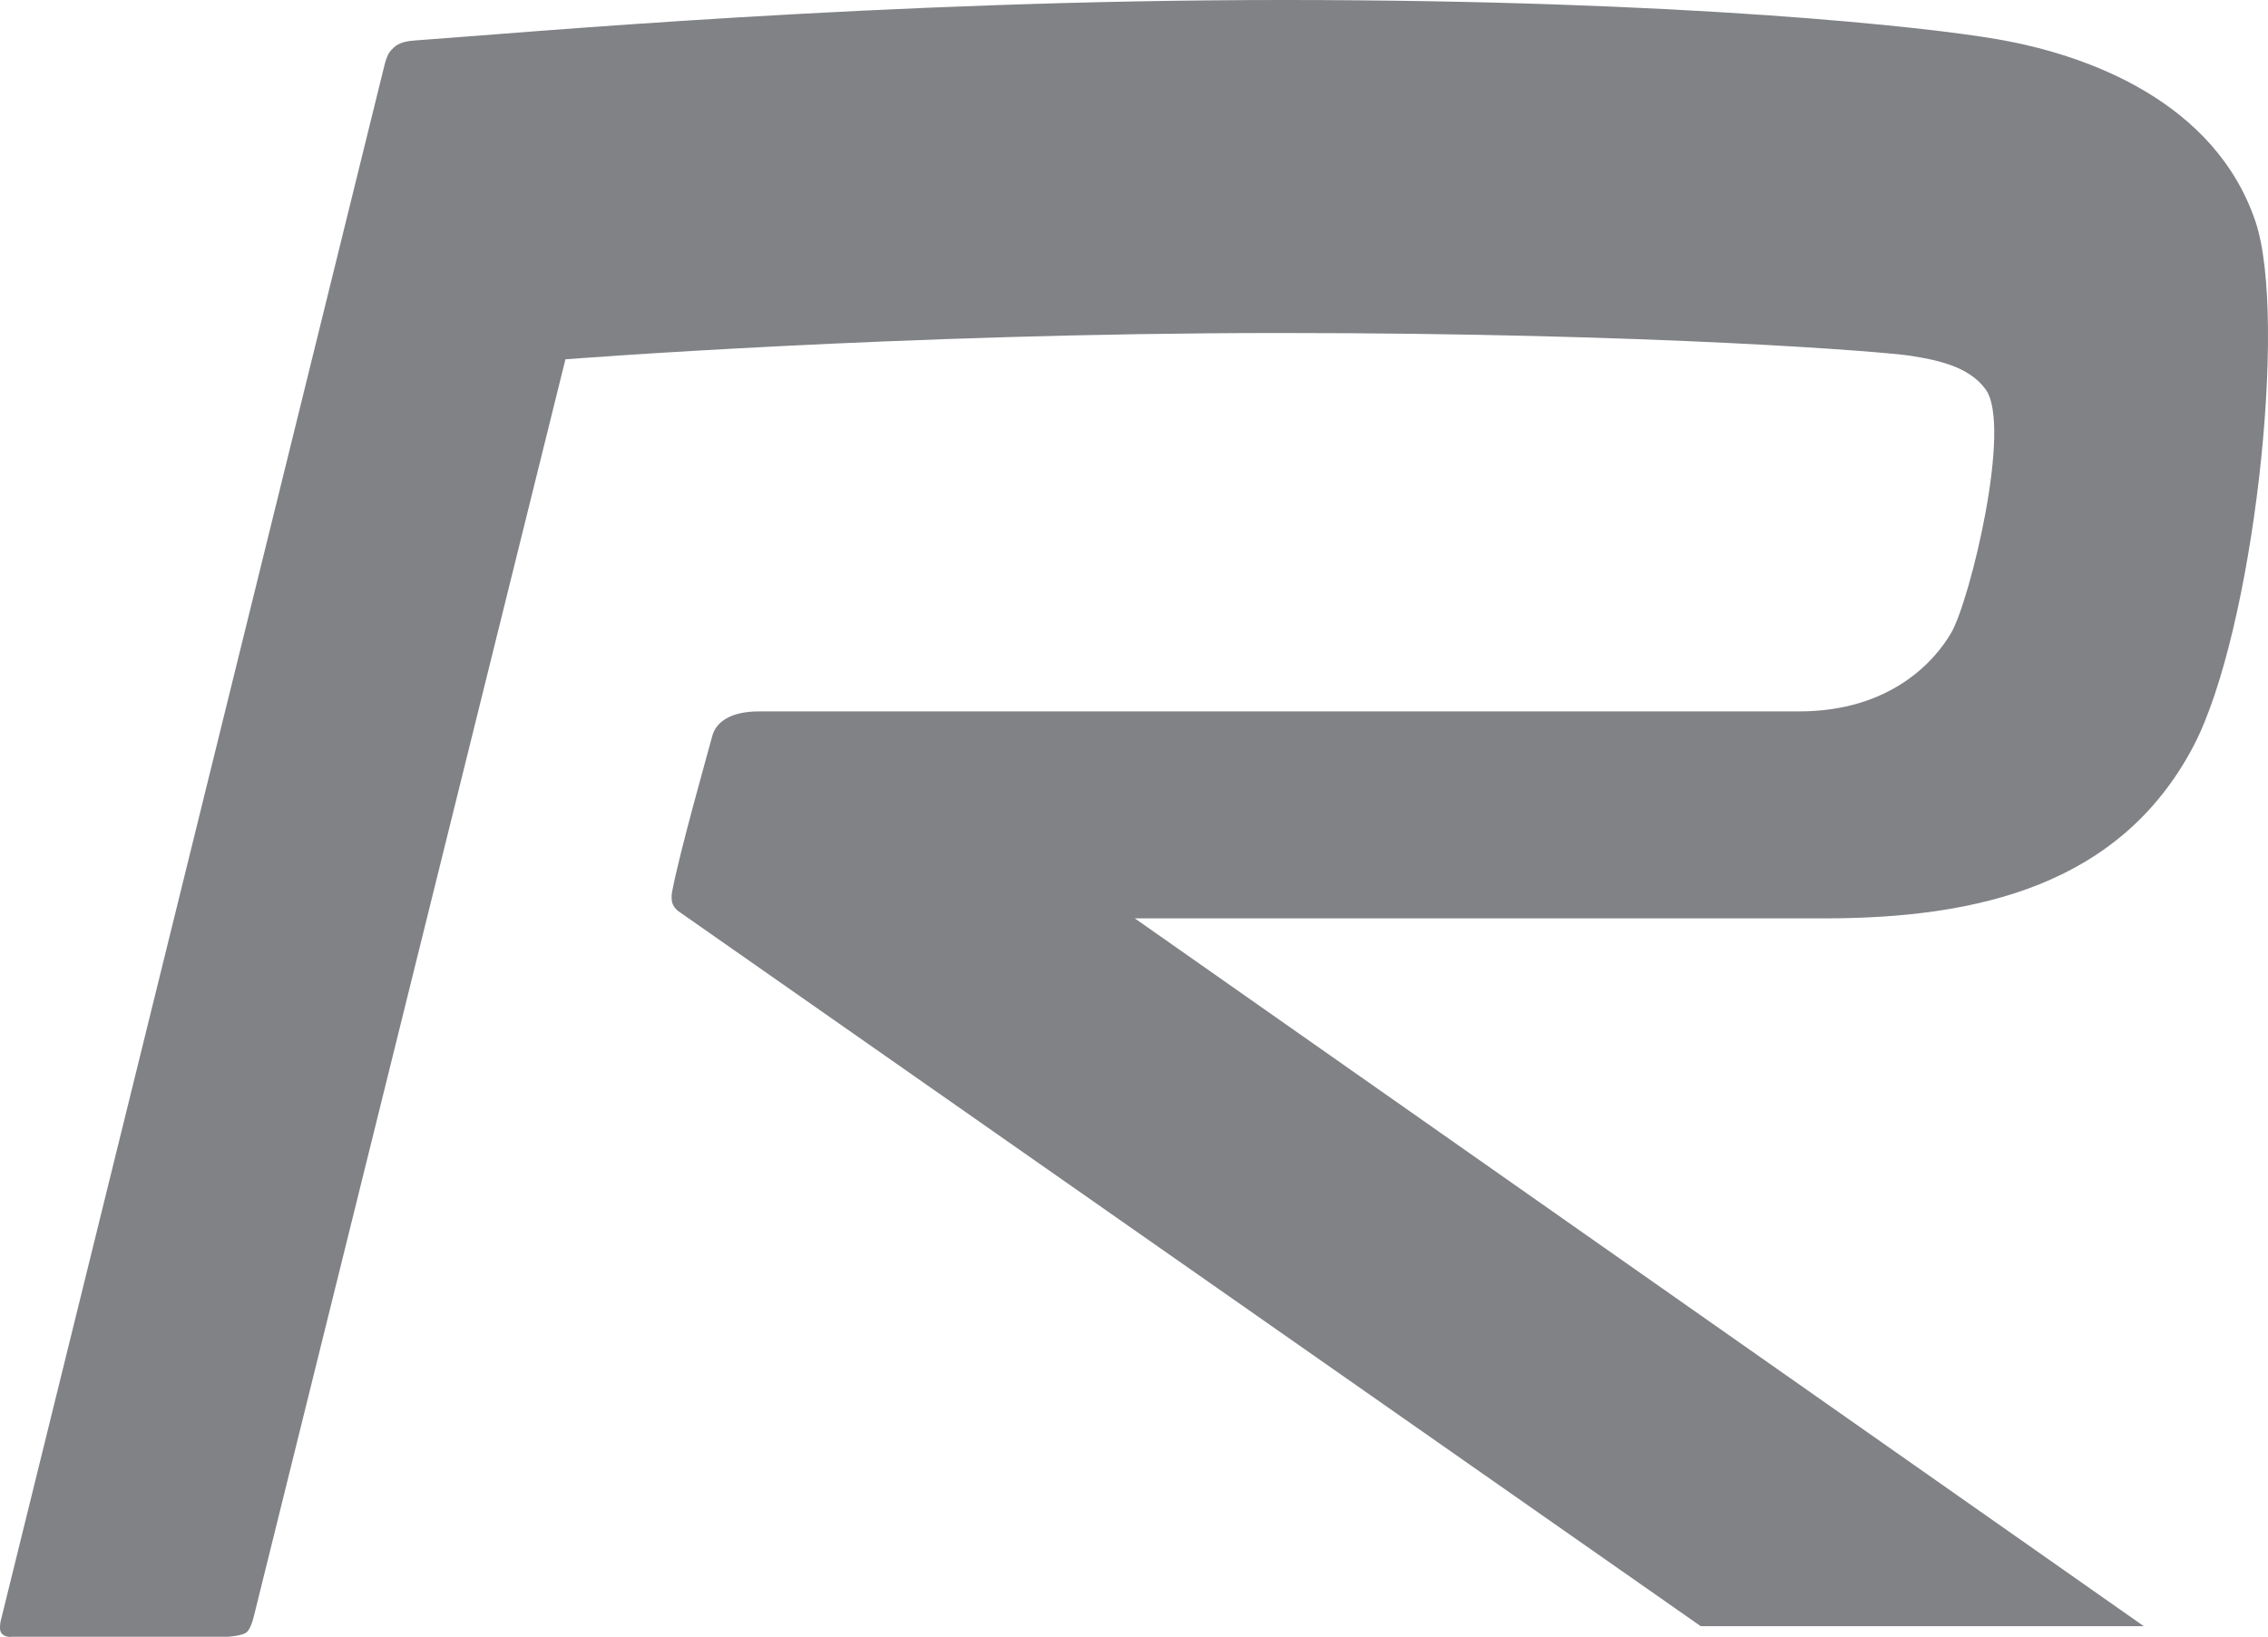<?xml version="1.0" encoding="UTF-8"?>
<svg xmlns="http://www.w3.org/2000/svg" xmlns:xlink="http://www.w3.org/1999/xlink" width="76.68pt" height="55.36pt" viewBox="0 0 76.68 55.36" version="1.1">
<defs>
<clipPath id="clip1">
  <path d="M 0 0 L 76.68 0 L 76.68 55.359 L 0 55.359 Z M 0 0 "/>
</clipPath>
</defs>
<g id="surface1">
<g clip-path="url(#clip1)" clip-rule="nonzero">
<path style=" stroke:none;fill-rule:nonzero;fill:rgb(50.2%,50.999%,52.199%);fill-opacity:1;" d="M 13.004 2.184 L 0.02 54.836 C 0.02 54.836 -0.039 55.117 0.043 55.227 C 0.172 55.398 0.402 55.355 0.402 55.355 L 7.684 55.355 C 7.684 55.355 8.215 55.332 8.355 55.188 C 8.5 55.047 8.59 54.633 8.59 54.633 L 19.117 12.152 C 19.117 12.152 30.438 11.262 43.242 11.262 C 56.043 11.262 63.762 11.902 64.586 12.031 C 65.441 12.168 66.555 12.371 67.133 13.168 C 68.039 14.414 66.602 20.316 65.969 21.402 C 65.414 22.359 63.914 24.059 60.828 24.059 C 60.098 24.059 30.875 24.059 25.664 24.059 C 24.707 24.059 24.207 24.414 24.082 24.891 C 23.93 25.461 22.961 28.871 22.719 30.184 C 22.703 30.277 22.691 30.477 22.758 30.605 C 22.824 30.738 22.941 30.82 22.941 30.82 L 57.5 54.996 L 72.48 54.996 L 38.367 31.059 C 38.367 31.059 57.836 31.059 61.68 31.059 C 66.891 31.059 71.688 29.93 74.156 25.242 C 76.172 21.402 77.367 10.777 76.254 7.484 C 74.898 3.48 70.668 1.867 67.535 1.328 C 65.211 0.922 56.992 0 43.406 0 C 29.805 0 17.777 1.102 13.996 1.371 C 13.469 1.41 13.348 1.574 13.223 1.699 C 13.082 1.84 13.004 2.184 13.004 2.184 "/>
</g>
</g>
</svg>
